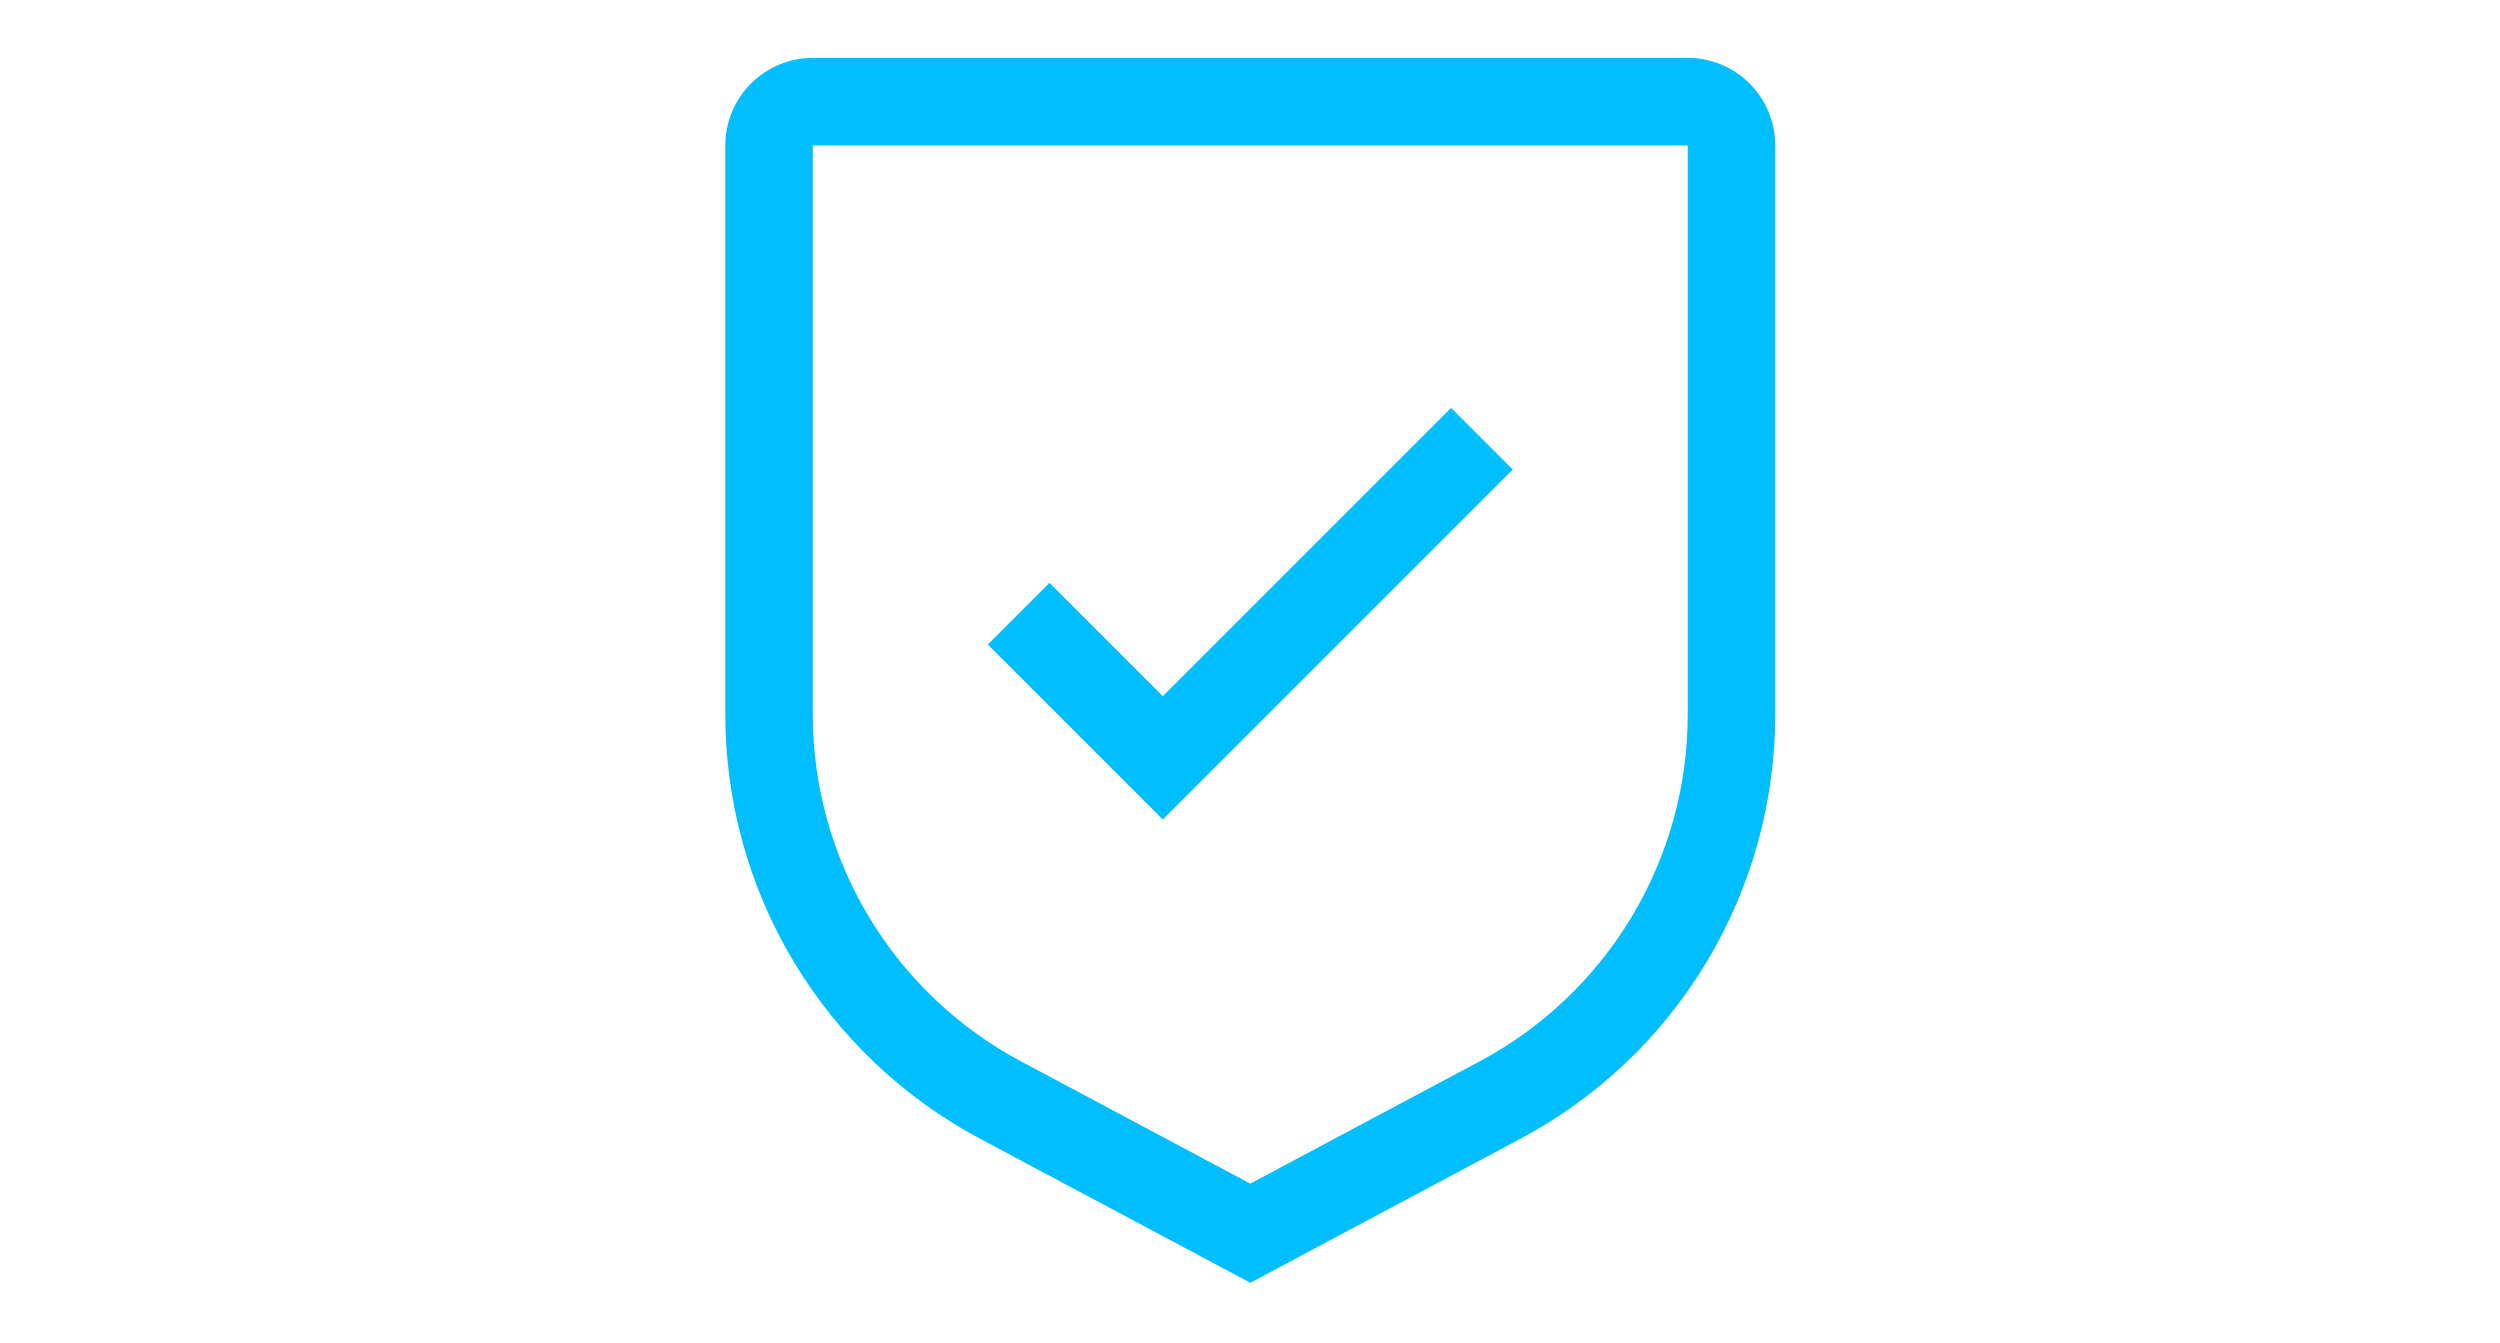 <svg width="648" height="348" viewBox="0 0 648 348" fill="none" xmlns="http://www.w3.org/2000/svg">
<path d="M301.394 180.44L272.026 151.071L256.037 167.059L301.394 212.417L392.109 121.702L376.12 105.714L301.394 180.44Z" fill="#01BEFE"/>
<path d="M324.072 332.5L254.04 295.16C234.075 284.538 217.38 268.681 205.745 249.289C194.111 229.897 187.976 207.703 188 185.089V37.679C188.006 31.666 190.397 25.901 194.649 21.649C198.901 17.397 204.666 15.006 210.679 15H437.464C443.477 15.006 449.242 17.397 453.494 21.649C457.746 25.901 460.137 31.666 460.143 37.679V185.089C460.167 207.703 454.032 229.897 442.398 249.289C430.763 268.681 414.068 284.538 394.103 295.16L324.072 332.5ZM210.679 37.679V185.089C210.66 203.593 215.68 221.752 225.202 237.618C234.723 253.484 248.385 266.457 264.722 275.146L324.072 306.794L383.421 275.157C399.76 266.468 413.423 253.493 422.944 237.624C432.466 221.756 437.485 203.595 437.464 185.089V37.679H210.679Z" fill="#01BEFE"/>
</svg>

